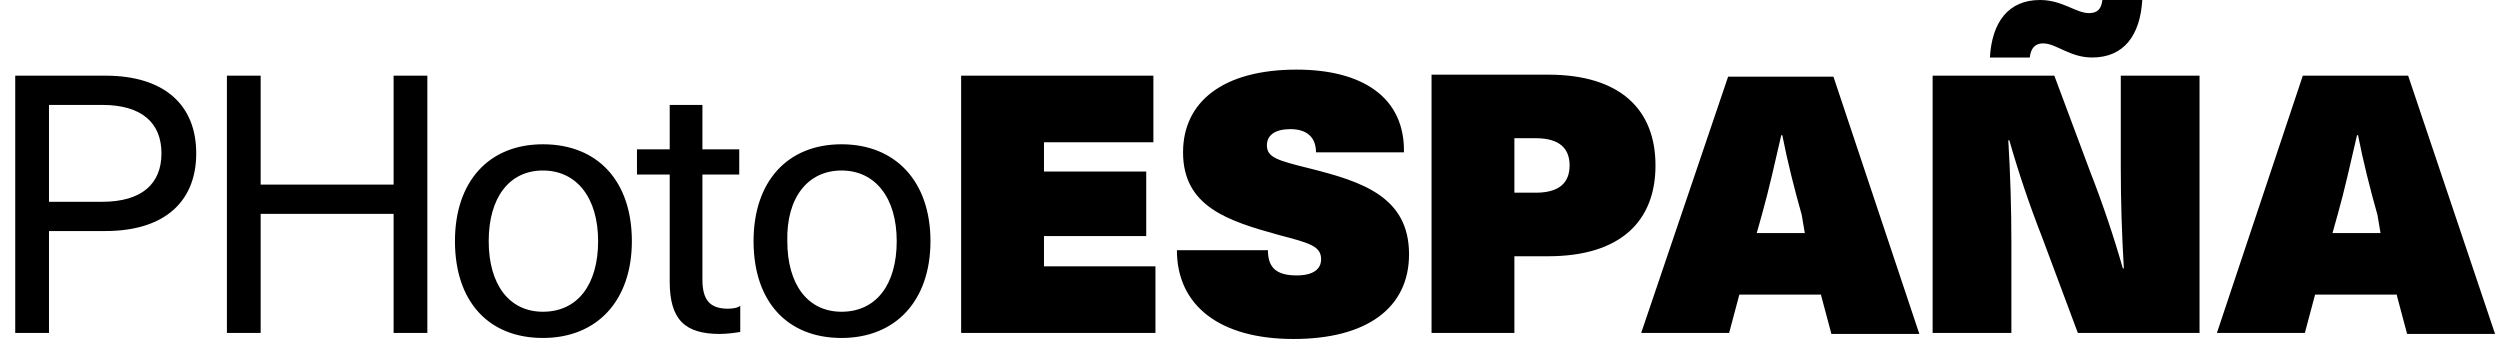 <svg width="118" height="16" viewBox="0 0 118 16" fill="none" xmlns="http://www.w3.org/2000/svg">
<path d="M112.361 11H110.093L110.334 10.143C110.672 8.952 110.961 7.619 111.251 6.381H111.299C111.541 7.619 111.878 8.952 112.216 10.143L112.361 11ZM113.133 13.952L113.616 15.762H117.767L113.664 3.571H108.693L104.638 15.714H108.789L109.272 13.905H113.133V13.952ZM103.818 15.714V3.571H100.101V7.857C100.101 9.476 100.149 11.048 100.246 12.667H100.198C99.763 11.143 99.232 9.571 98.653 8.095L96.964 3.571H91.22V15.714H94.937V11.429C94.937 9.81 94.888 8.238 94.792 6.619H94.84C95.274 8.143 95.805 9.714 96.385 11.191L98.074 15.714H103.818ZM99.232 0C99.184 0.429 98.991 0.619 98.605 0.619C97.977 0.619 97.35 0 96.288 0C94.792 0 94.019 1.048 93.923 2.714H95.805C95.854 2.286 96.047 2.048 96.433 2.048C97.06 2.048 97.688 2.714 98.75 2.714C100.246 2.714 101.018 1.667 101.115 0L99.232 0ZM85.187 11H82.918L83.159 10.143C83.497 8.952 83.787 7.619 84.076 6.381H84.125C84.366 7.619 84.704 8.952 85.042 10.143L85.187 11ZM85.959 13.952L86.442 15.762H90.593L86.538 3.619H81.567L77.464 15.714H81.615L82.097 13.905H85.959V13.952ZM71.479 6.524H72.492C73.602 6.524 74.085 7 74.085 7.81C74.085 8.619 73.602 9.095 72.492 9.095H71.479V6.524ZM67.569 3.571V15.714H71.479V12.095H73.072C76.499 12.095 78.139 10.429 78.139 7.81C78.139 5.19 76.499 3.524 73.072 3.524H67.569V3.571ZM61.198 3.286C57.722 3.286 55.84 4.81 55.84 7.19C55.84 9.762 57.964 10.429 60.377 11.095C61.825 11.476 62.356 11.619 62.356 12.238C62.356 12.714 61.97 13 61.198 13C60.232 13 59.846 12.619 59.846 11.809H55.55C55.55 14.429 57.578 16 61.053 16C64.528 16 66.507 14.524 66.507 12C66.507 9.286 64.287 8.571 61.825 7.952C60.281 7.571 59.798 7.429 59.798 6.857C59.798 6.381 60.184 6.095 60.908 6.095C61.68 6.095 62.115 6.476 62.115 7.19H66.266C66.314 4.619 64.335 3.286 61.198 3.286ZM54.44 6.714V3.571H45.366V15.714H54.537V12.571H49.276V11.143H54.102V8.095H49.276V6.714H54.44ZM39.719 8.048C41.312 8.048 42.325 9.333 42.325 11.381C42.325 13.429 41.36 14.714 39.719 14.714C38.126 14.714 37.161 13.429 37.161 11.381C37.112 9.333 38.126 8.048 39.719 8.048ZM39.719 6.81C37.161 6.81 35.568 8.571 35.568 11.381C35.568 14.238 37.161 15.952 39.719 15.952C42.277 15.952 43.918 14.191 43.918 11.381C43.918 8.571 42.277 6.81 39.719 6.81ZM34.361 14.571C33.492 14.571 33.154 14.143 33.154 13.191V8.238H34.892V7.048H33.154V4.952H31.61V7.048H30.065V8.238H31.61V13.286C31.61 15.095 32.334 15.762 33.975 15.762C34.264 15.762 34.699 15.714 34.94 15.667V14.429C34.844 14.524 34.602 14.571 34.361 14.571ZM25.625 8.048C27.218 8.048 28.231 9.333 28.231 11.381C28.231 13.429 27.266 14.714 25.625 14.714C24.032 14.714 23.067 13.429 23.067 11.381C23.067 9.333 24.032 8.048 25.625 8.048ZM25.625 6.81C23.067 6.81 21.474 8.571 21.474 11.381C21.474 14.238 23.067 15.952 25.625 15.952C28.183 15.952 29.824 14.191 29.824 11.381C29.824 8.571 28.231 6.81 25.625 6.81ZM20.171 15.714V3.571H18.578V8.714H12.303V3.571H10.71V15.714H12.303V10.095H18.578V15.714H20.171ZM2.312 4.952H4.821C6.704 4.952 7.621 5.81 7.621 7.238C7.621 8.667 6.704 9.524 4.821 9.524H2.312V4.952ZM0.719 3.571V15.714H2.312V10.905H4.966C7.814 10.905 9.262 9.476 9.262 7.238C9.262 5 7.814 3.571 4.966 3.571H0.719Z" fill="#000000"/>
</svg>
